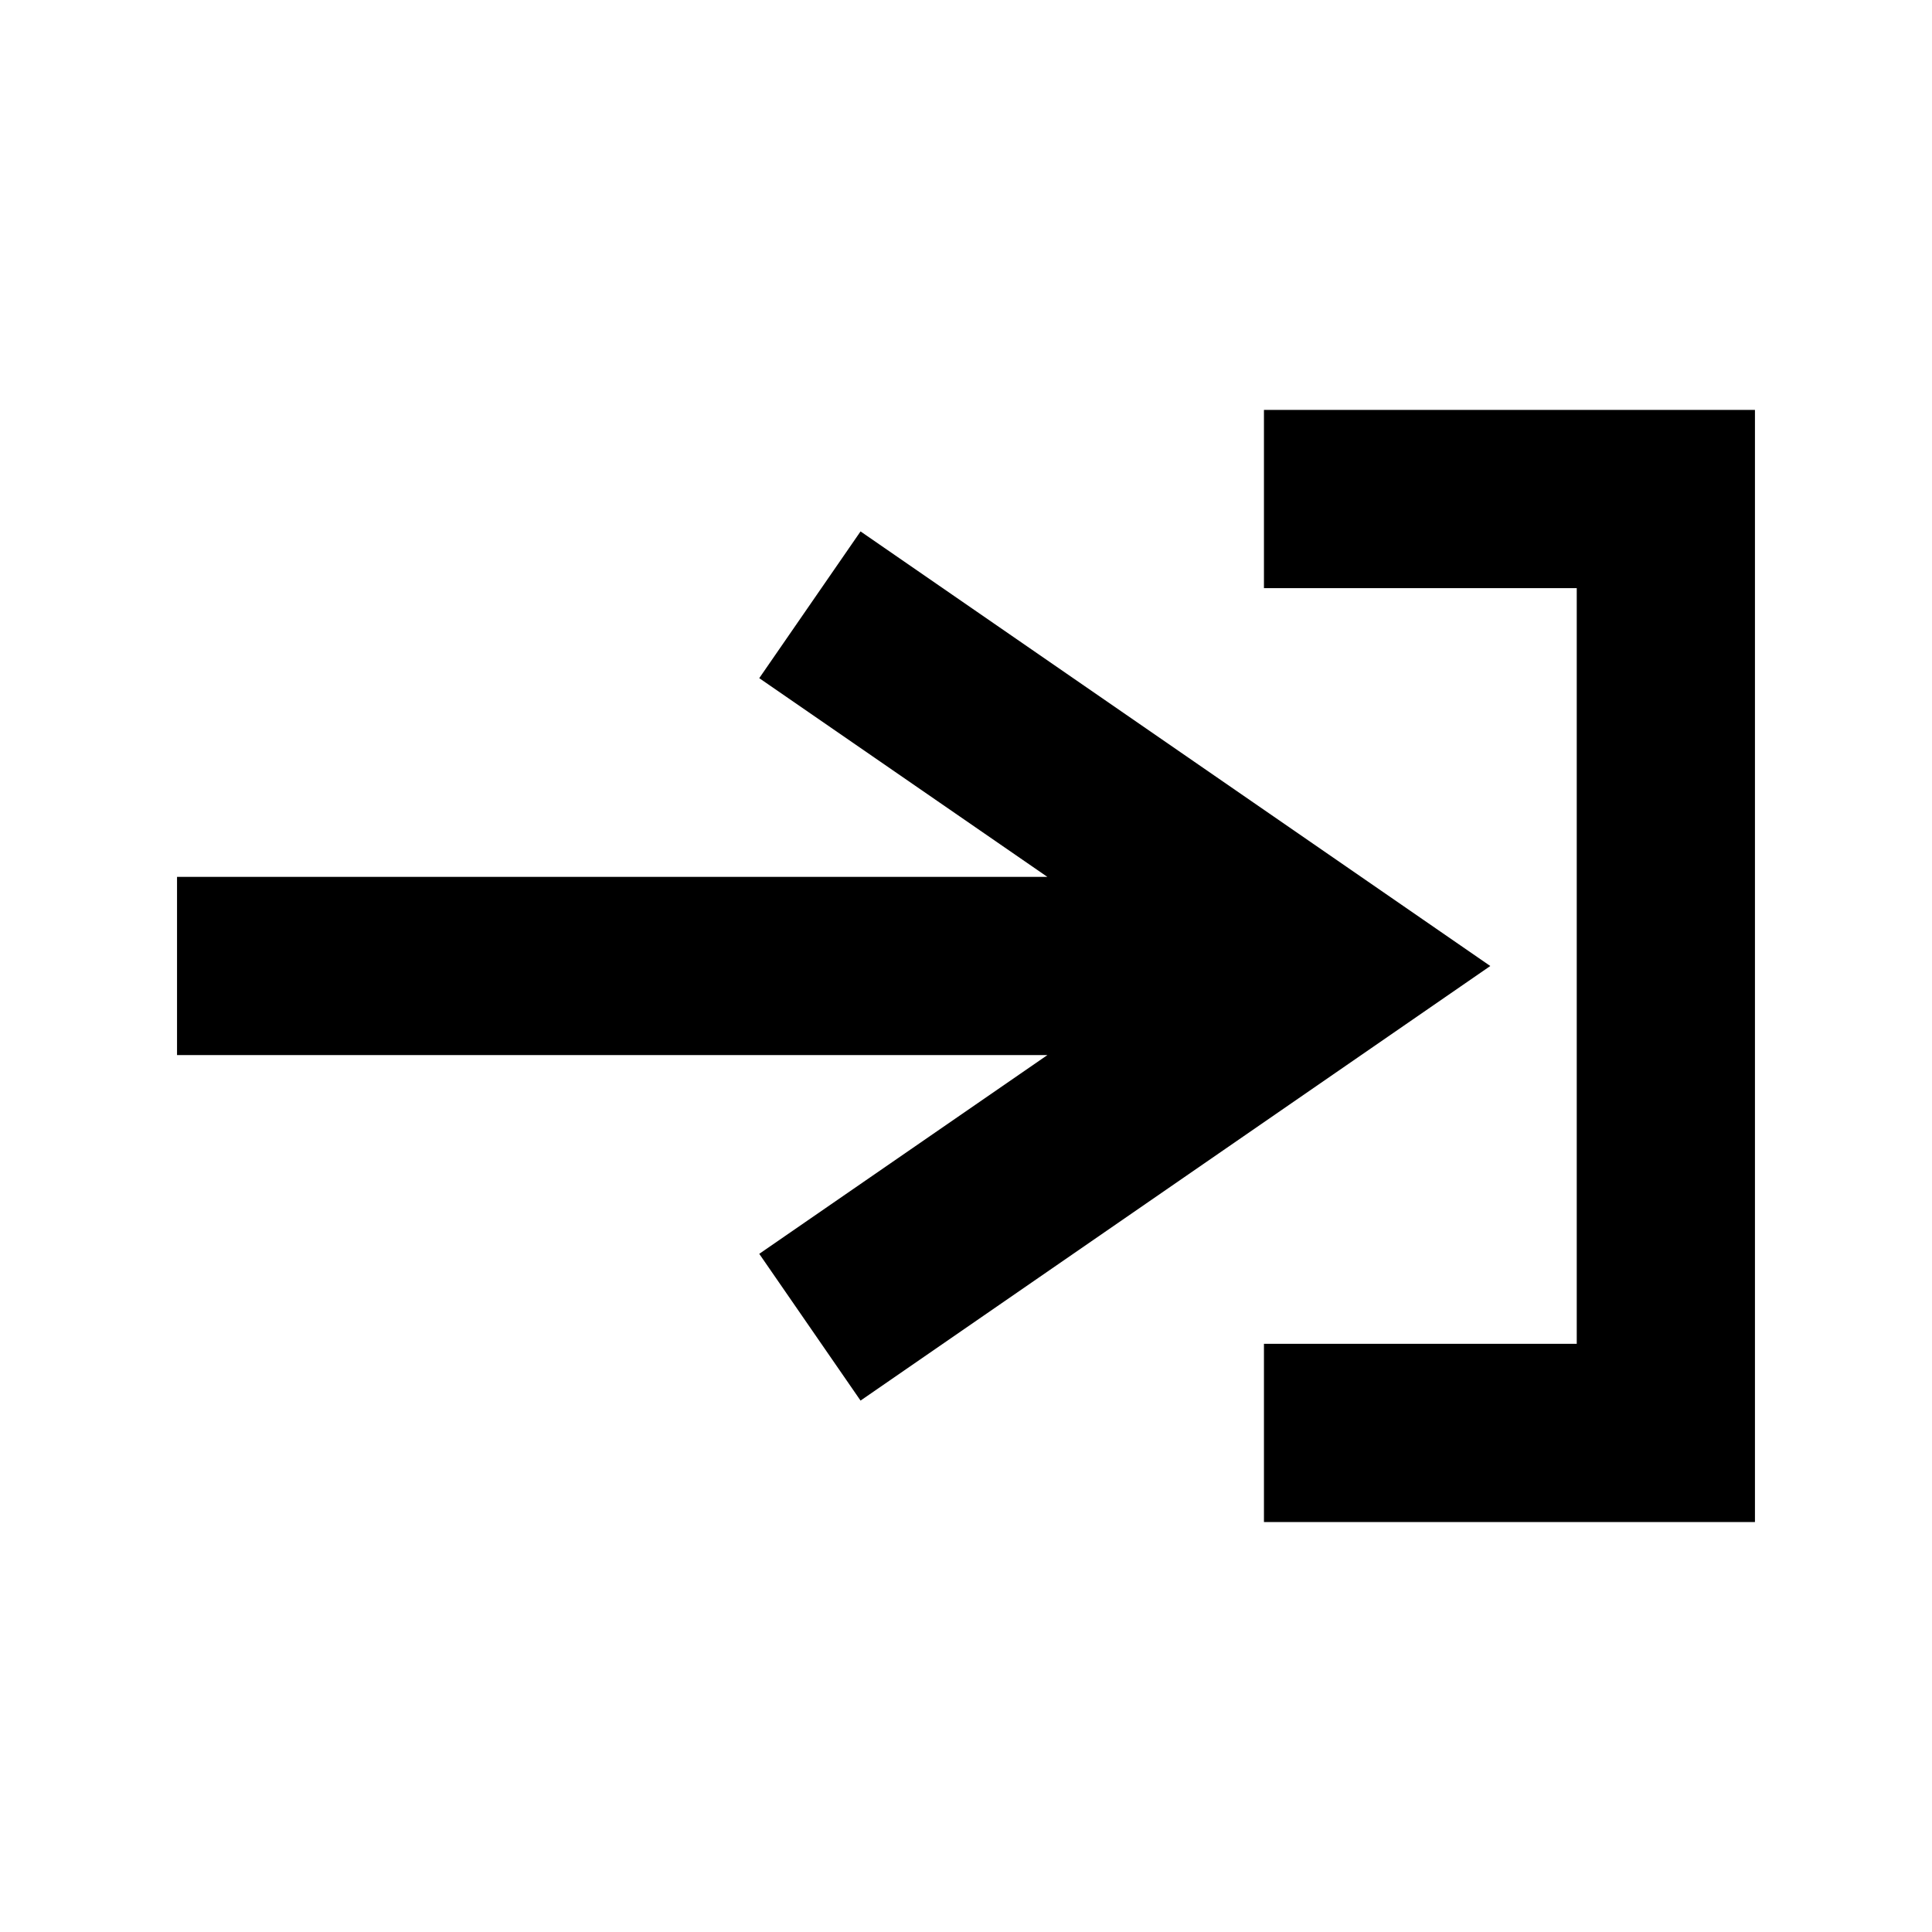 <?xml version="1.0" encoding="UTF-8"?>
<!-- Uploaded to: ICON Repo, www.iconrepo.com, Generator: ICON Repo Mixer Tools -->
<svg fill="#000000" width="800px" height="800px" version="1.1" viewBox="144 144 512 512" xmlns="http://www.w3.org/2000/svg">
 <g>
  <path d="m345.21 476.28 26.844 38.891 166.89-115.17-166.89-115.17-26.844 38.887 76.355 52.664h-230.65v47.23h230.65z"/>
  <path d="m609.08 252.63h-130.12v47.234h82.895v200.26h-82.895v47.234h130.12z"/>
 </g>
</svg>